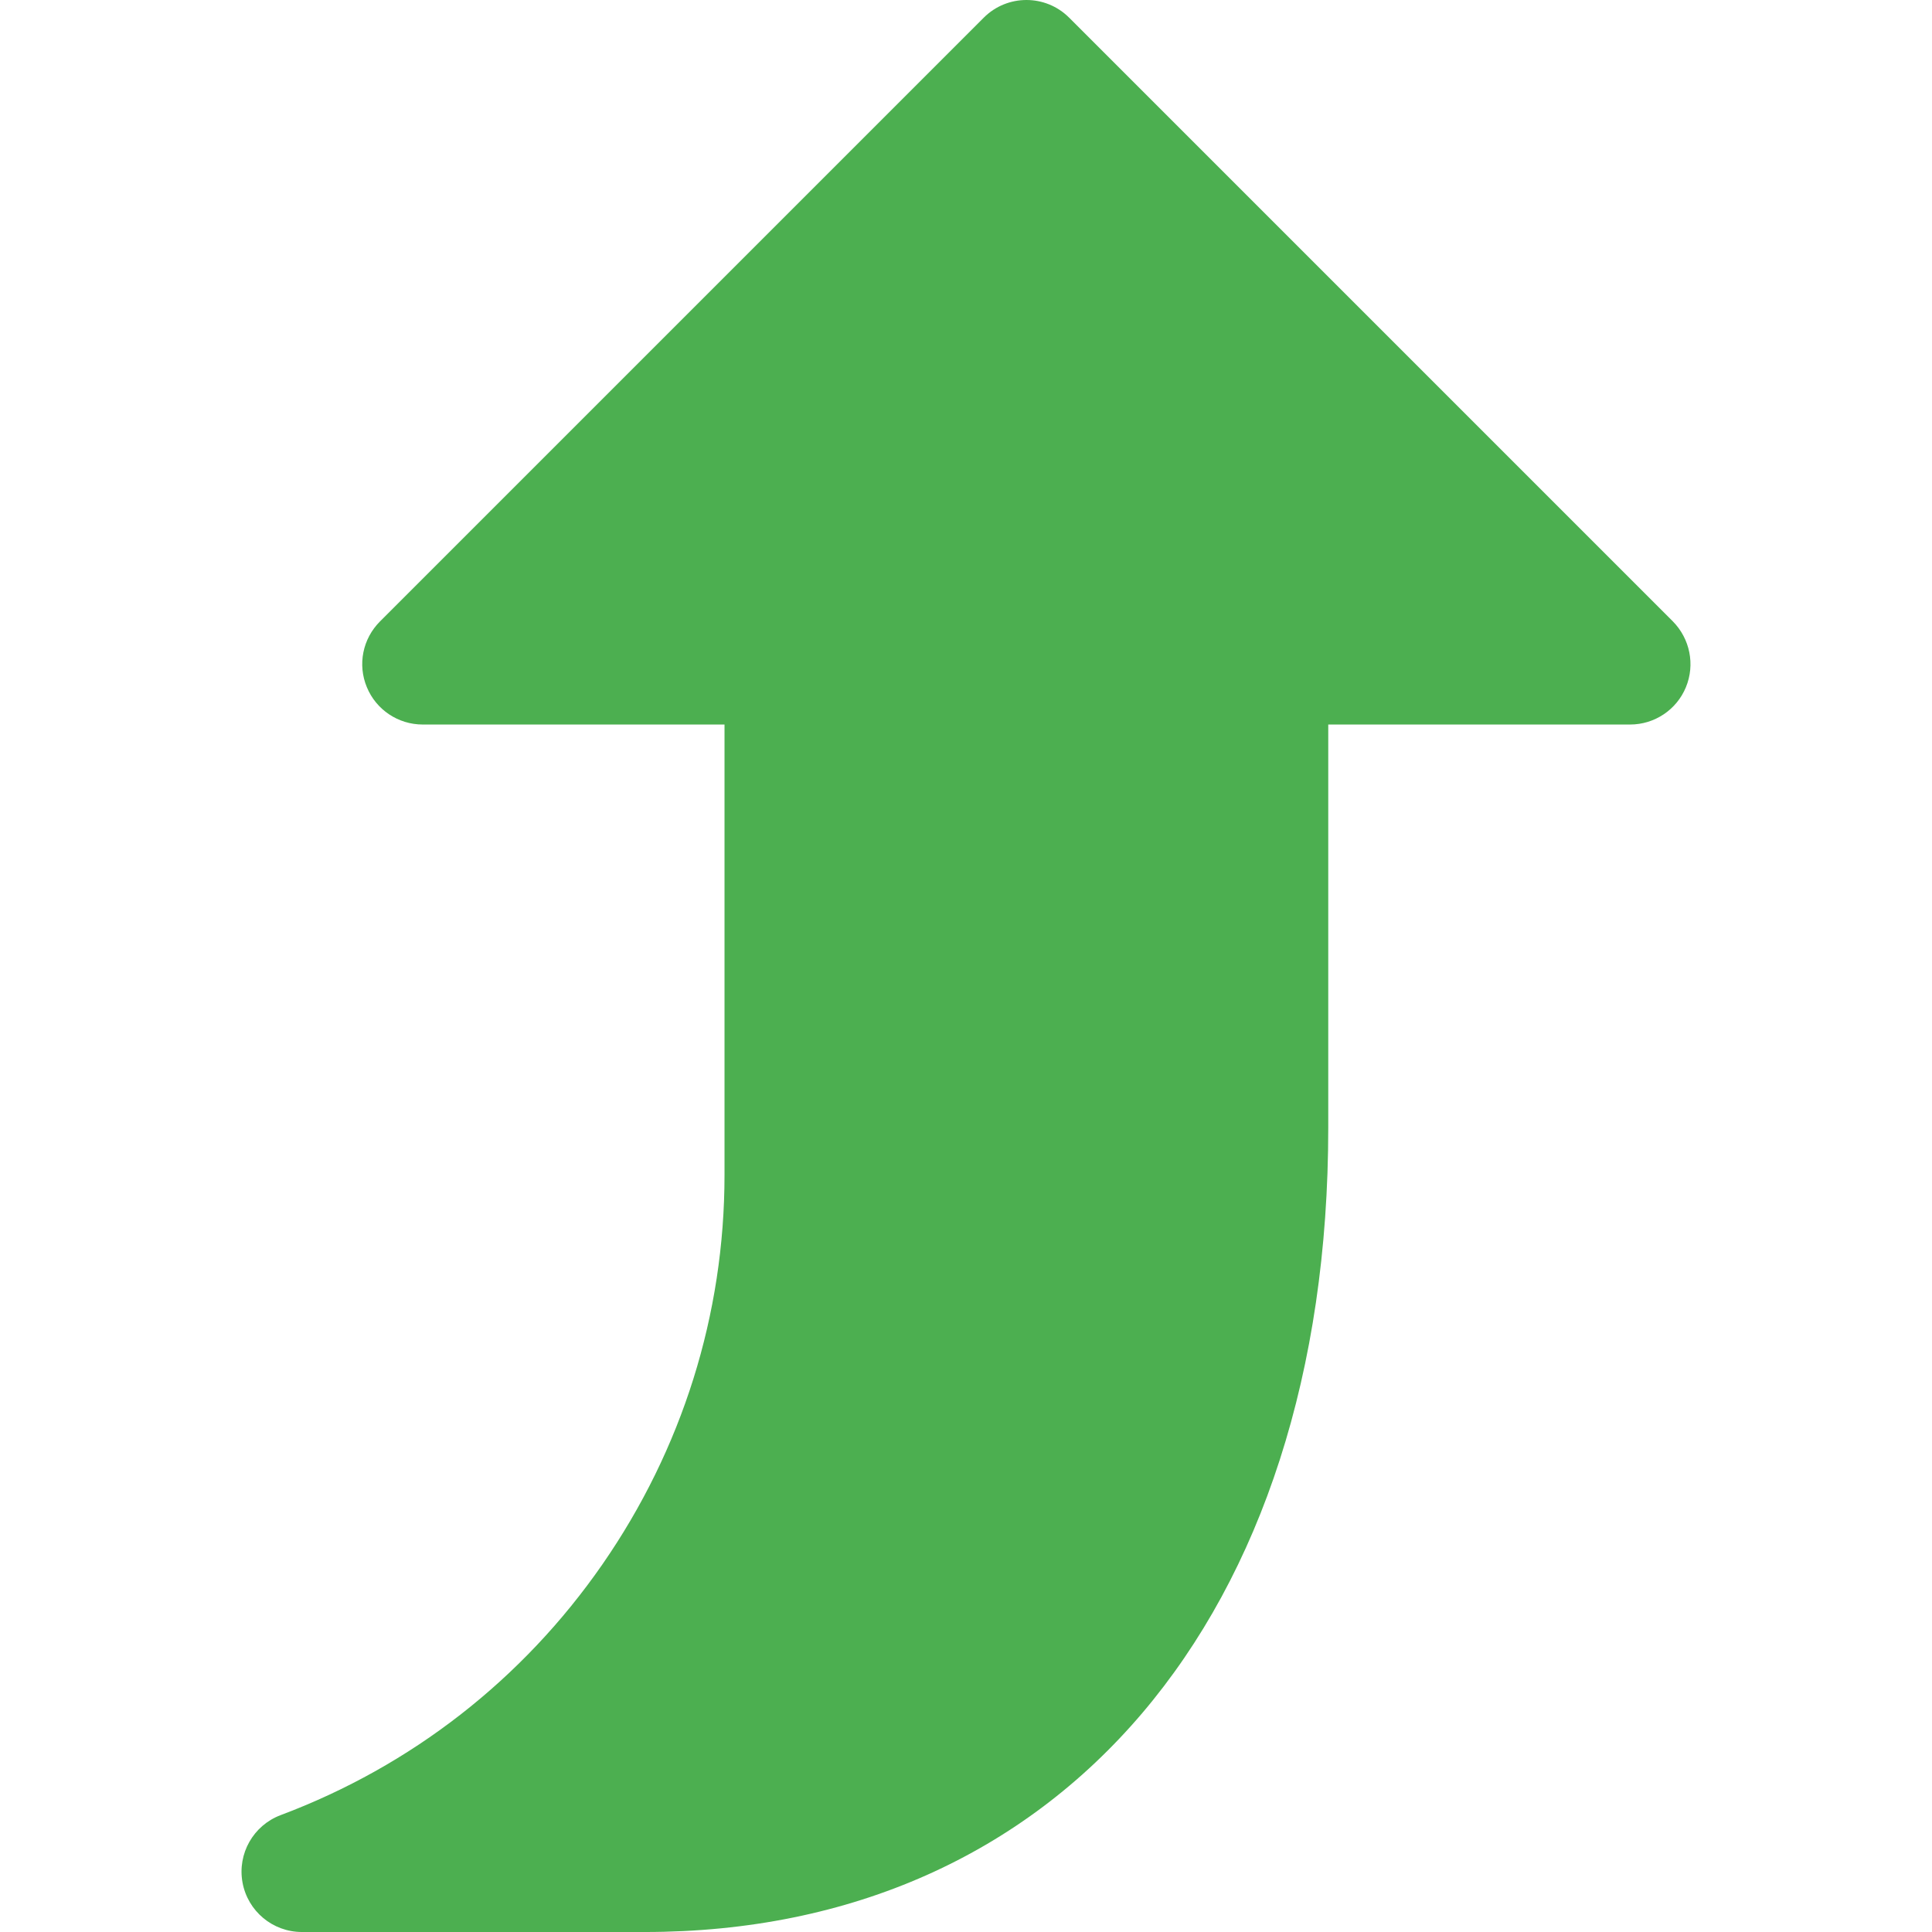 <?xml version="1.0" encoding="iso-8859-1"?>
<!-- Generator: Adobe Illustrator 19.0.0, SVG Export Plug-In . SVG Version: 6.00 Build 0)  -->
<svg version="1.1" id="Capa_1" xmlns="http://www.w3.org/2000/svg" xmlns:xlink="http://www.w3.org/1999/xlink" x="0px" y="0px"
	 viewBox="0 0 512.008 512.008" style="enable-background:new 0 0 512.008 512.008;" xml:space="preserve">
<path style="fill:#4CAF50;" d="M443.336,164.68l-160-160c-6.24-6.24-16.384-6.24-22.624,0l-160,160
	c-4.608,4.608-5.984,11.456-3.488,17.44c2.464,5.984,8.32,9.888,14.784,9.888h80v119.36c0,36.992-11.2,72.672-32.352,103.2
	c-21.12,30.464-50.592,53.44-85.28,66.464c-7.232,2.72-11.488,10.208-10.112,17.824c1.376,7.616,8,13.152,15.744,13.152h90.88
	c110.016,0,181.12-83.648,181.12-213.12v-106.88h80c6.464,0,12.32-3.904,14.784-9.888S447.88,169.288,443.336,164.68z"/>
<g>
</g>
<g>
</g>
<g>
</g>
<g>
</g>
<g>
</g>
<g>
</g>
<g>
</g>
<g>
</g>
<g>
</g>
<g>
</g>
<g>
</g>
<g>
</g>
<g>
</g>
<g>
</g>
<g>
</g>
</svg>
